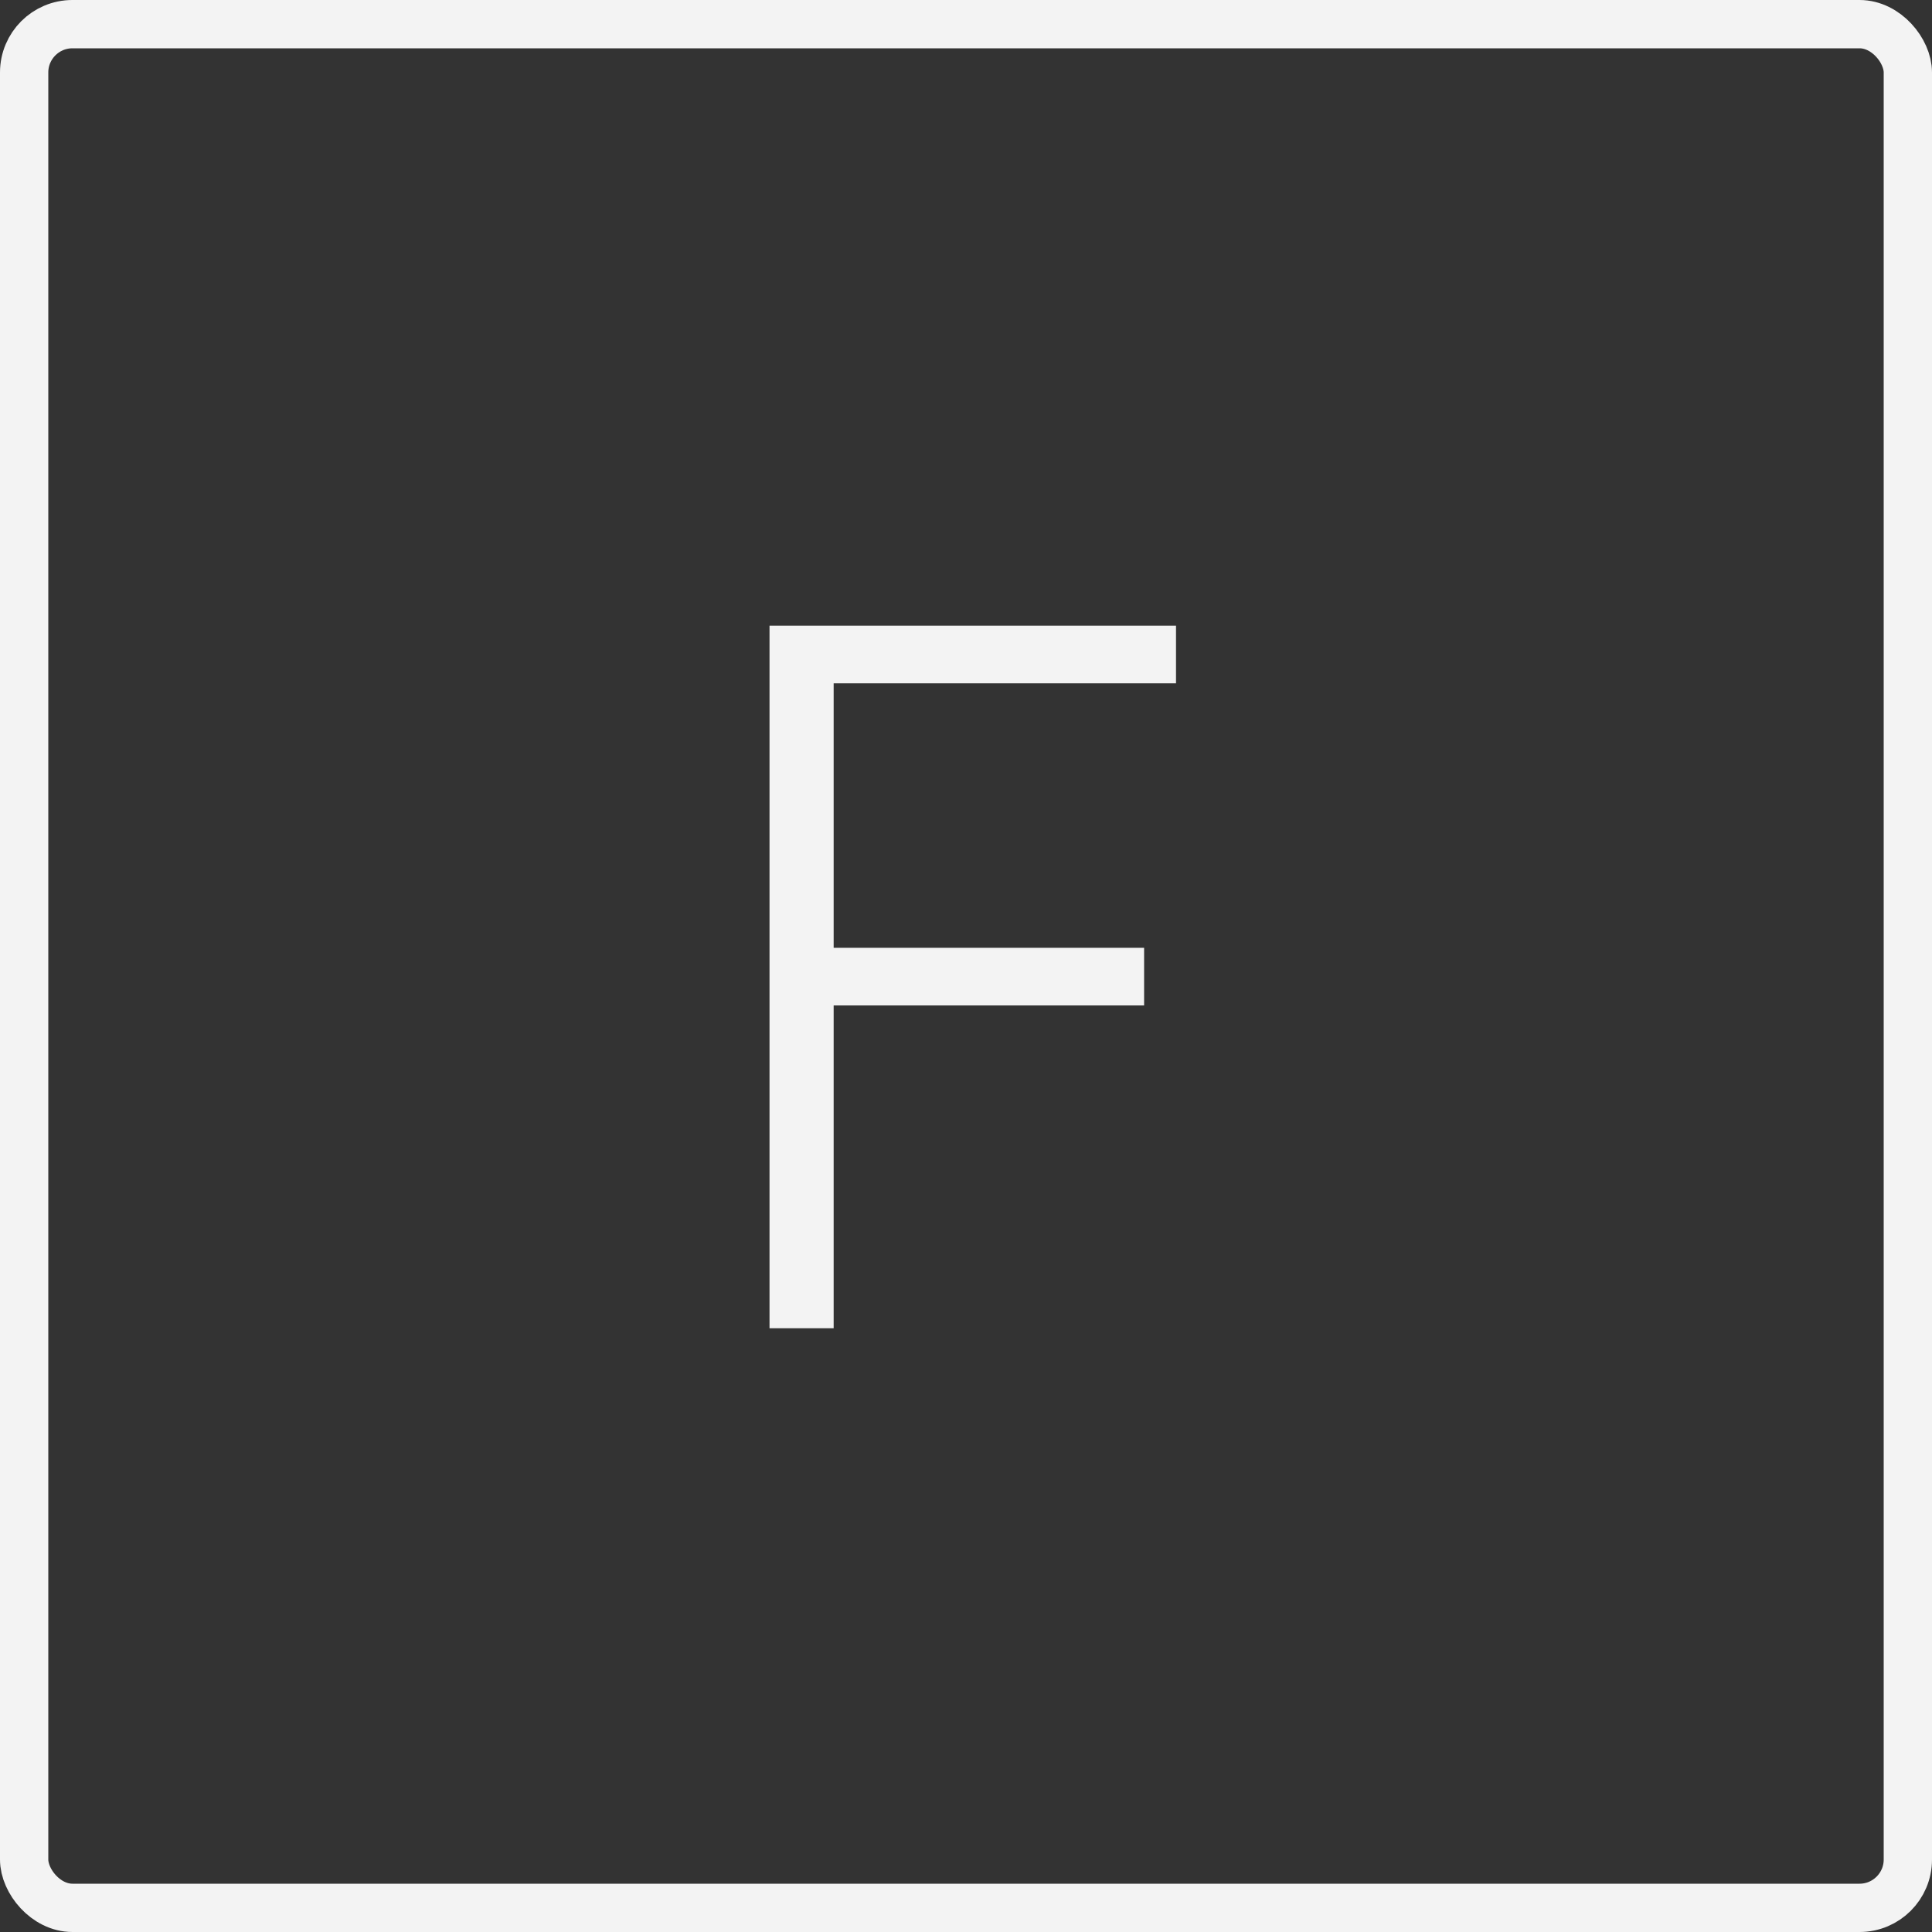 <svg width="80" height="80" viewBox="0 0 80 80" fill="none" xmlns="http://www.w3.org/2000/svg">
<rect x="0" y="0" width="80" height="80" fill="#333333" stroke="none"/>
<path d="M31.864 55V25.909H48.696V28.295H34.52V39.247H47.375V41.633H34.52V55H31.864Z" fill="#F3F3F3"/>
<rect x="1" y="1" width="78" height="78" rx="2" stroke="#F3F3F3" stroke-width="2"/>
</svg>
